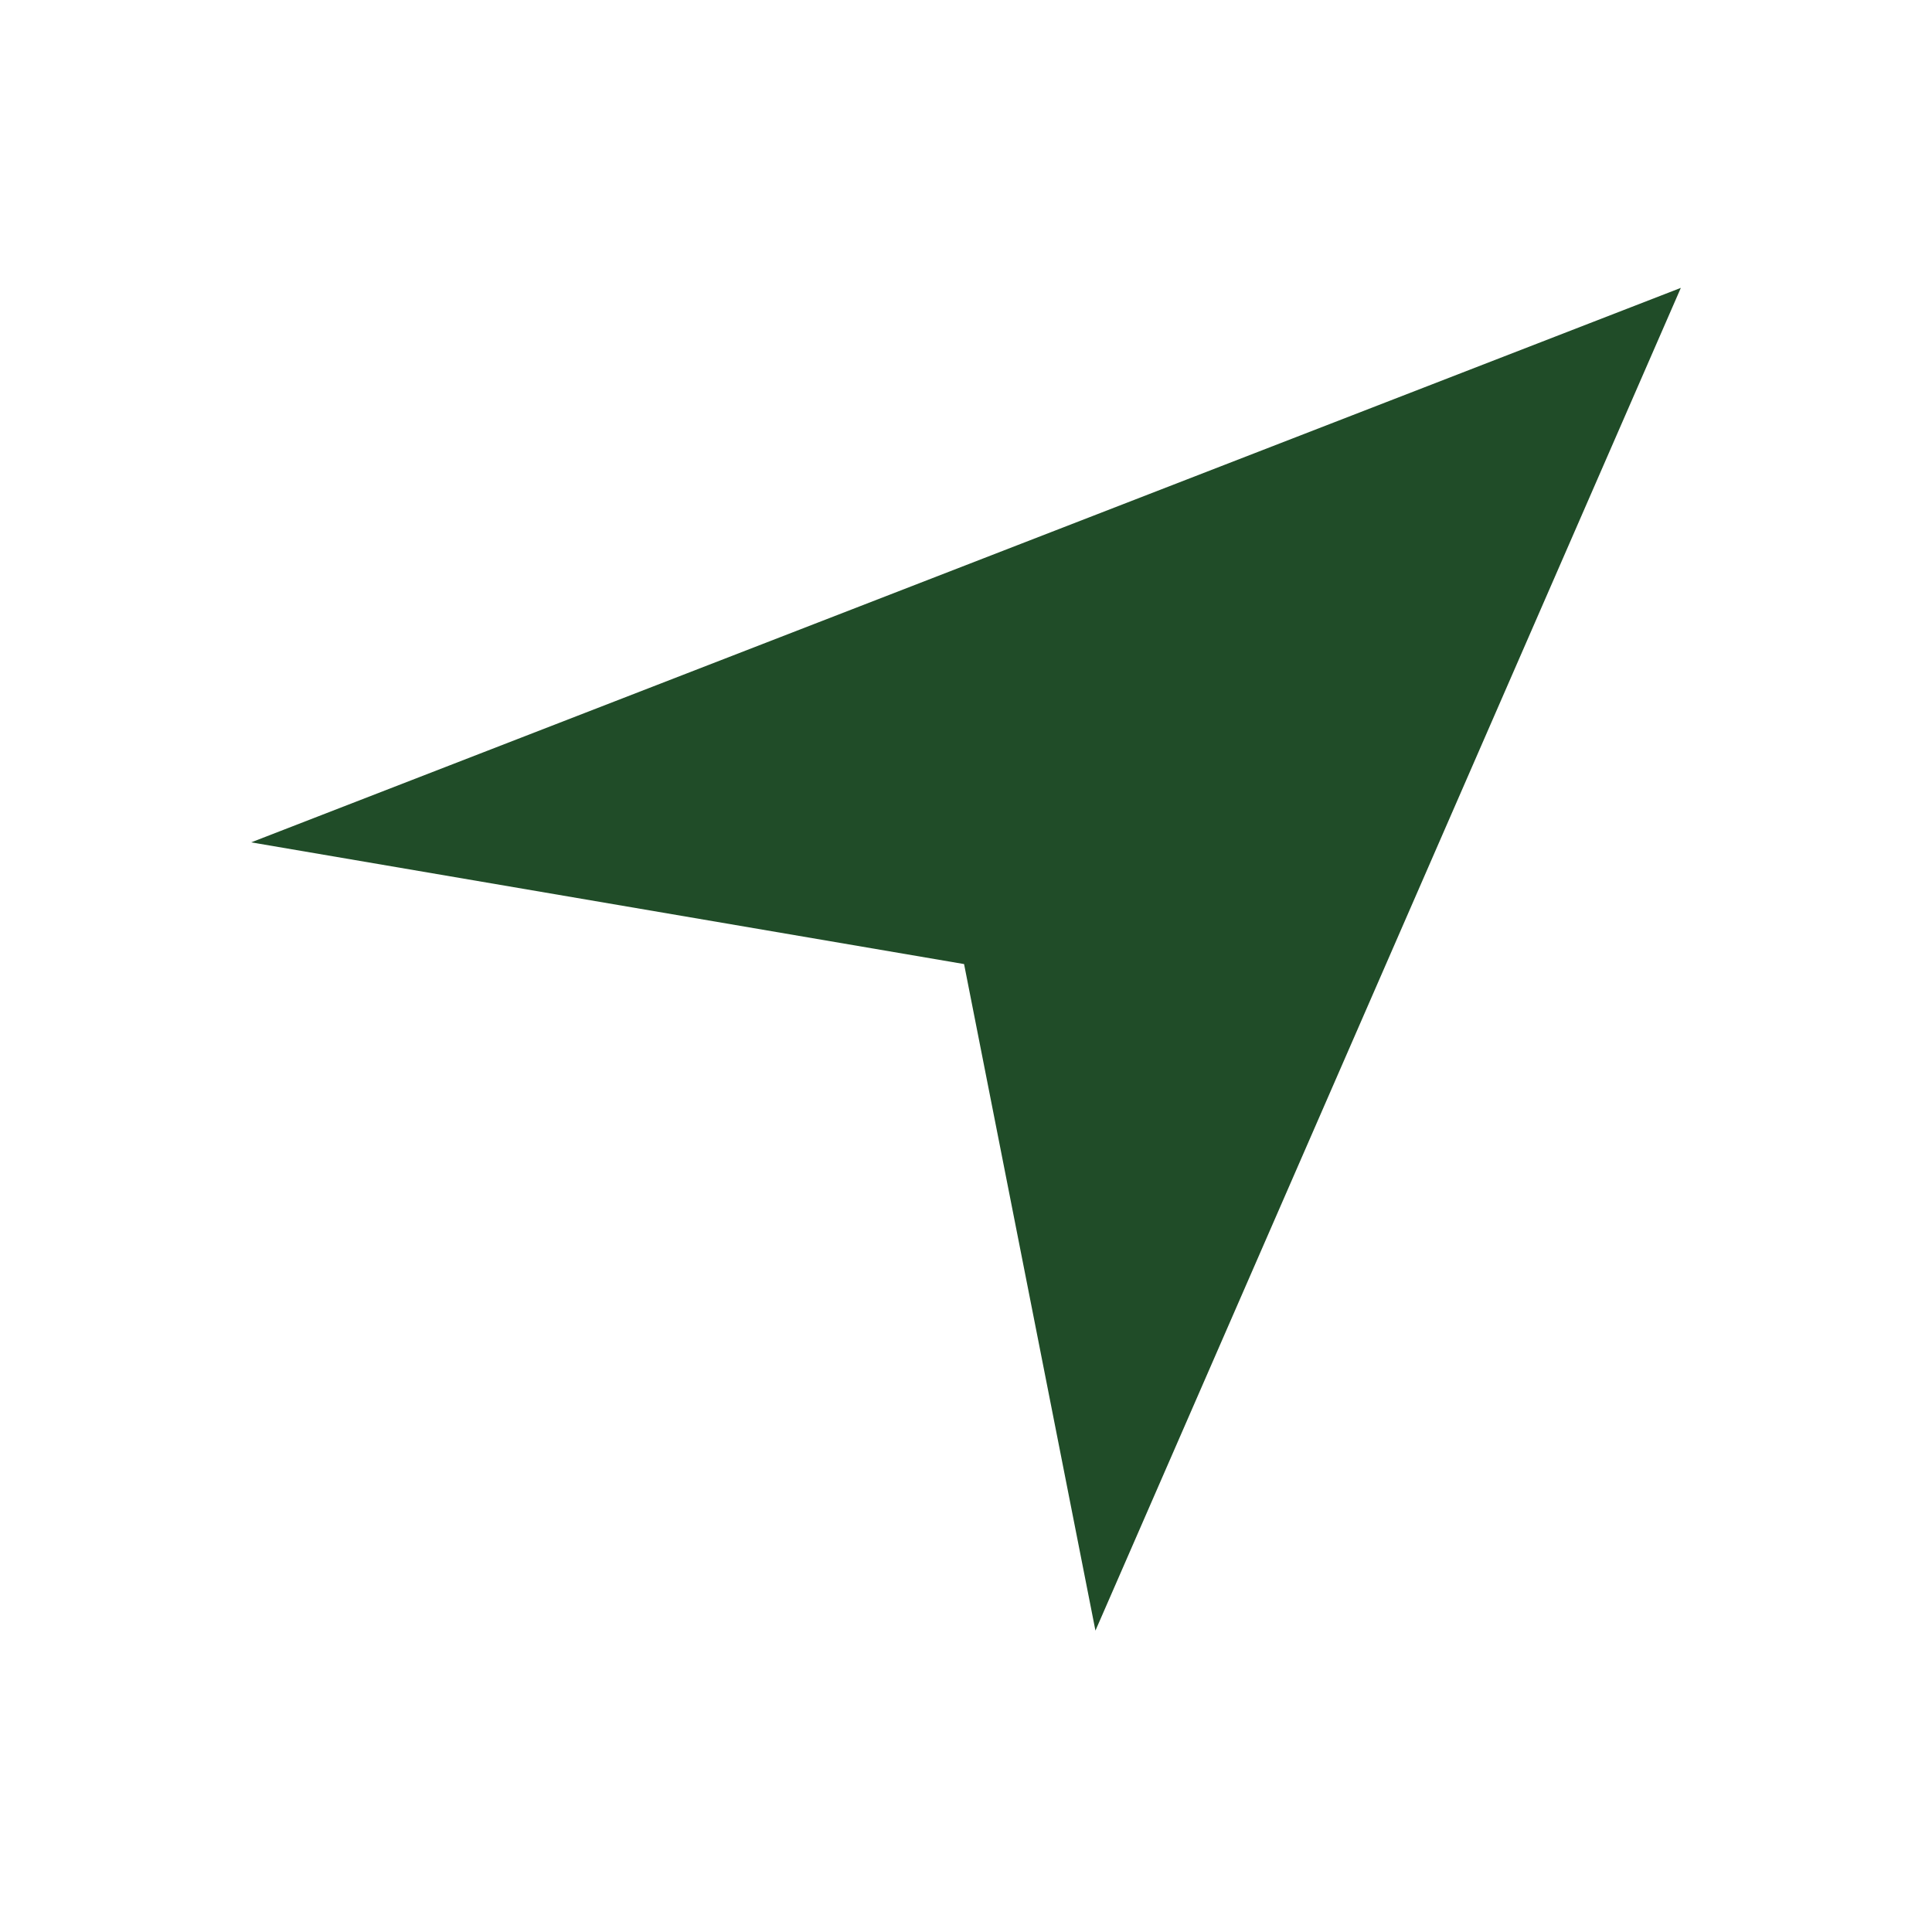 <?xml version="1.0" encoding="UTF-8"?>
<svg id="Ebene_1" xmlns="http://www.w3.org/2000/svg" version="1.1" viewBox="0 0 100 100">
  <!-- Generator: Adobe Illustrator 29.1.0, SVG Export Plug-In . SVG Version: 2.1.0 Build 142)  -->
  <defs>
    <style>
      .st0 {
        fill: #204c28;
      }
    </style>
  </defs>
  <polygon class="st0" points="87 14.9 13 43.6 49.9 49.9 49.9 49.9 56.7 84.4 87 14.9"/>
</svg>